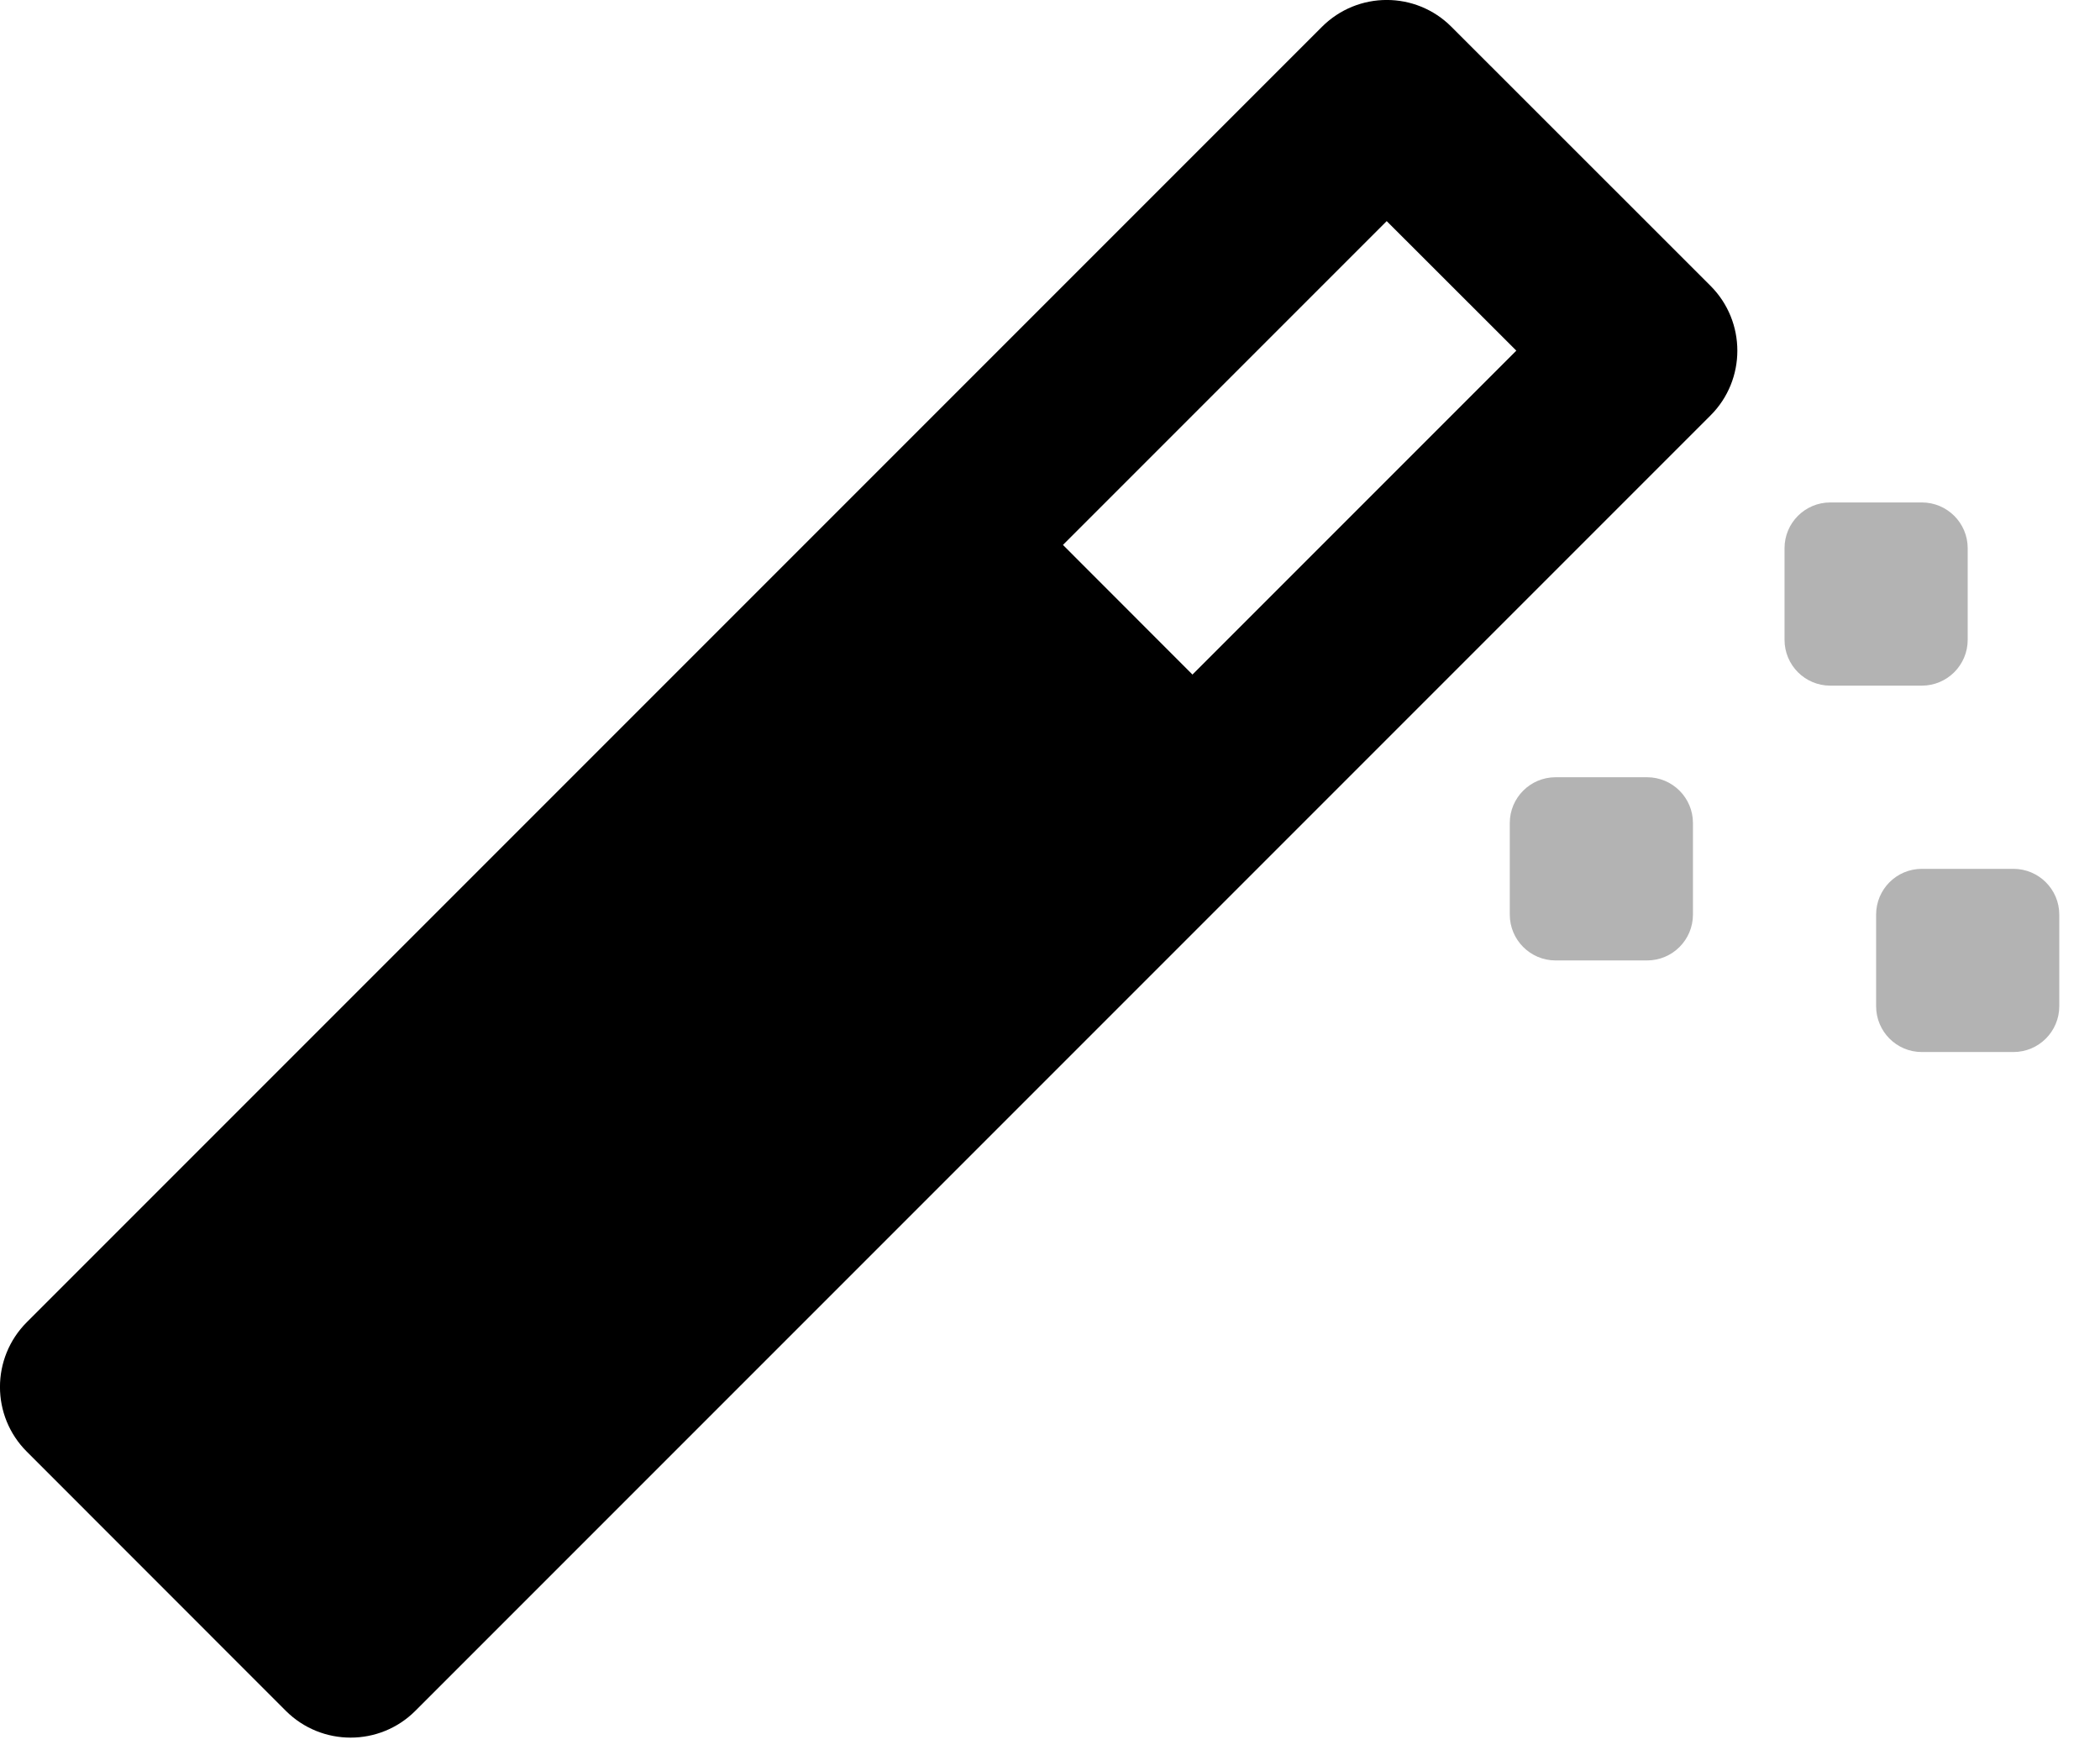 <?xml version="1.0" encoding="UTF-8" standalone="no"?><!DOCTYPE svg PUBLIC "-//W3C//DTD SVG 1.1//EN" "http://www.w3.org/Graphics/SVG/1.1/DTD/svg11.dtd"><svg width="100%" height="100%" viewBox="0 0 18 15" version="1.1" xmlns="http://www.w3.org/2000/svg" xmlns:xlink="http://www.w3.org/1999/xlink" xml:space="preserve" xmlns:serif="http://www.serif.com/" style="fill-rule:evenodd;clip-rule:evenodd;stroke-linejoin:round;stroke-miterlimit:2;"><g><path id="Rectangle-154" d="M12.997,3.005l-1.111,-1.11l-2.775,2.775l1.11,1.111l2.776,-2.776Zm1.665,0.555l-11.102,11.102c-0.306,0.306 -0.803,0.306 -1.11,-0l-2.22,-2.221c-0.307,-0.306 -0.307,-0.803 -0,-1.11l11.101,-11.101c0.307,-0.307 0.804,-0.307 1.11,-0l2.221,2.22c0.306,0.307 0.306,0.804 -0,1.11Z" style="fill-rule:nonzero;"/><path id="Combined-Shape" d="M13.333,6.661l0.785,-0c0.217,-0 0.393,0.176 0.393,0.392l-0,0.785c-0,0.217 -0.176,0.393 -0.393,0.393l-0.785,-0c-0.216,-0 -0.392,-0.176 -0.392,-0.393l-0,-0.785c-0,-0.216 0.176,-0.392 0.392,-0.392Zm2.355,-2.355l0.785,-0c0.217,-0 0.393,0.176 0.393,0.392l-0,0.785c-0,0.217 -0.176,0.393 -0.393,0.393l-0.785,-0c-0.217,-0 -0.392,-0.176 -0.392,-0.393l-0,-0.785c-0,-0.216 0.175,-0.392 0.392,-0.392Zm0.785,3.14l0.785,-0c0.217,-0 0.393,0.176 0.393,0.392l-0,0.785c-0,0.217 -0.176,0.393 -0.393,0.393l-0.785,-0c-0.217,-0 -0.392,-0.176 -0.392,-0.393l-0,-0.785c-0,-0.216 0.175,-0.392 0.392,-0.392Z" style="fill-opacity:0.3;"/></g></svg>